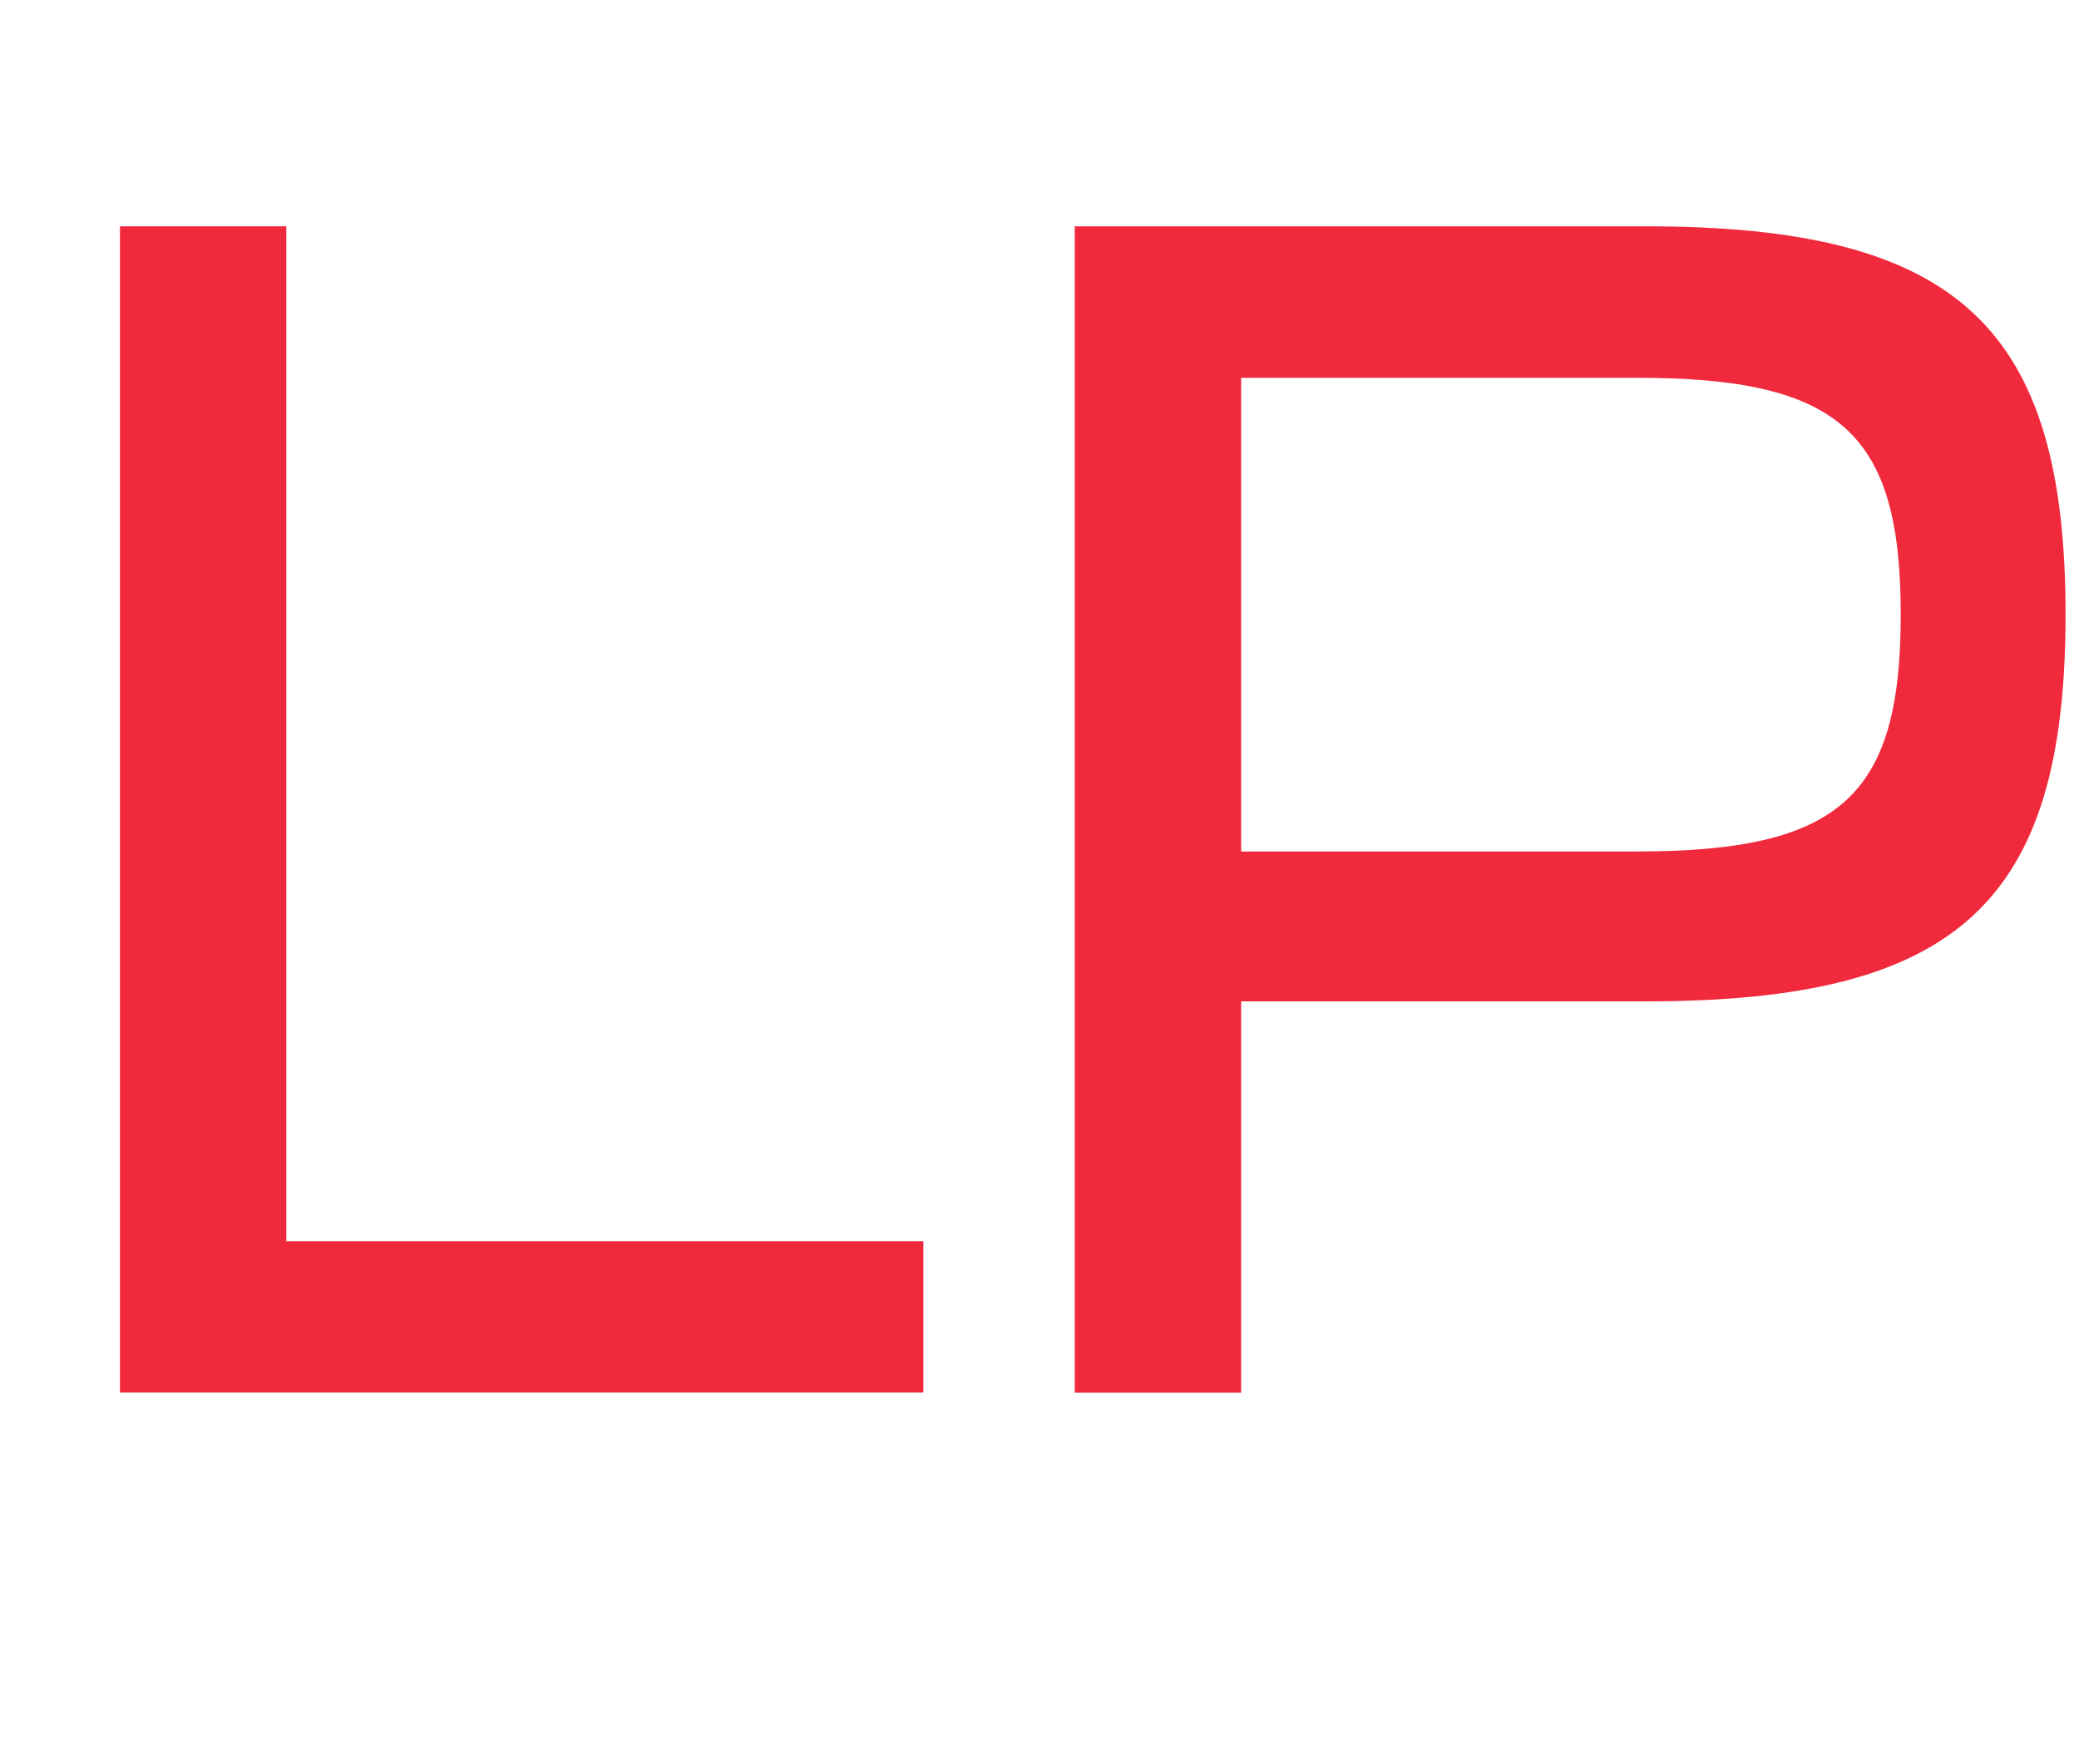 <svg xmlns="http://www.w3.org/2000/svg" id="uuid-76ead7d0-0f1e-4f6c-a06d-6a4f1900b74c" viewBox="0 0 278.38 236.23"><path d="M16.06,30.3h22.28v135.88h85.3v20.27H16.06V30.3Z" style="fill:#f02a3c; stroke-width:0px;"></path><path d="M143.91,30.3h76.47c41.75,0,56.2,13.45,56.2,51.99s-14.45,51.78-56.2,51.78h-54.19v52.39h-22.28V30.3ZM219.18,114c27.3,0,35.33-7.43,35.33-31.71s-8.03-31.71-35.33-31.71h-52.99v63.43h52.99Z" style="fill:#f02a3c; stroke-width:0px;"></path></svg>